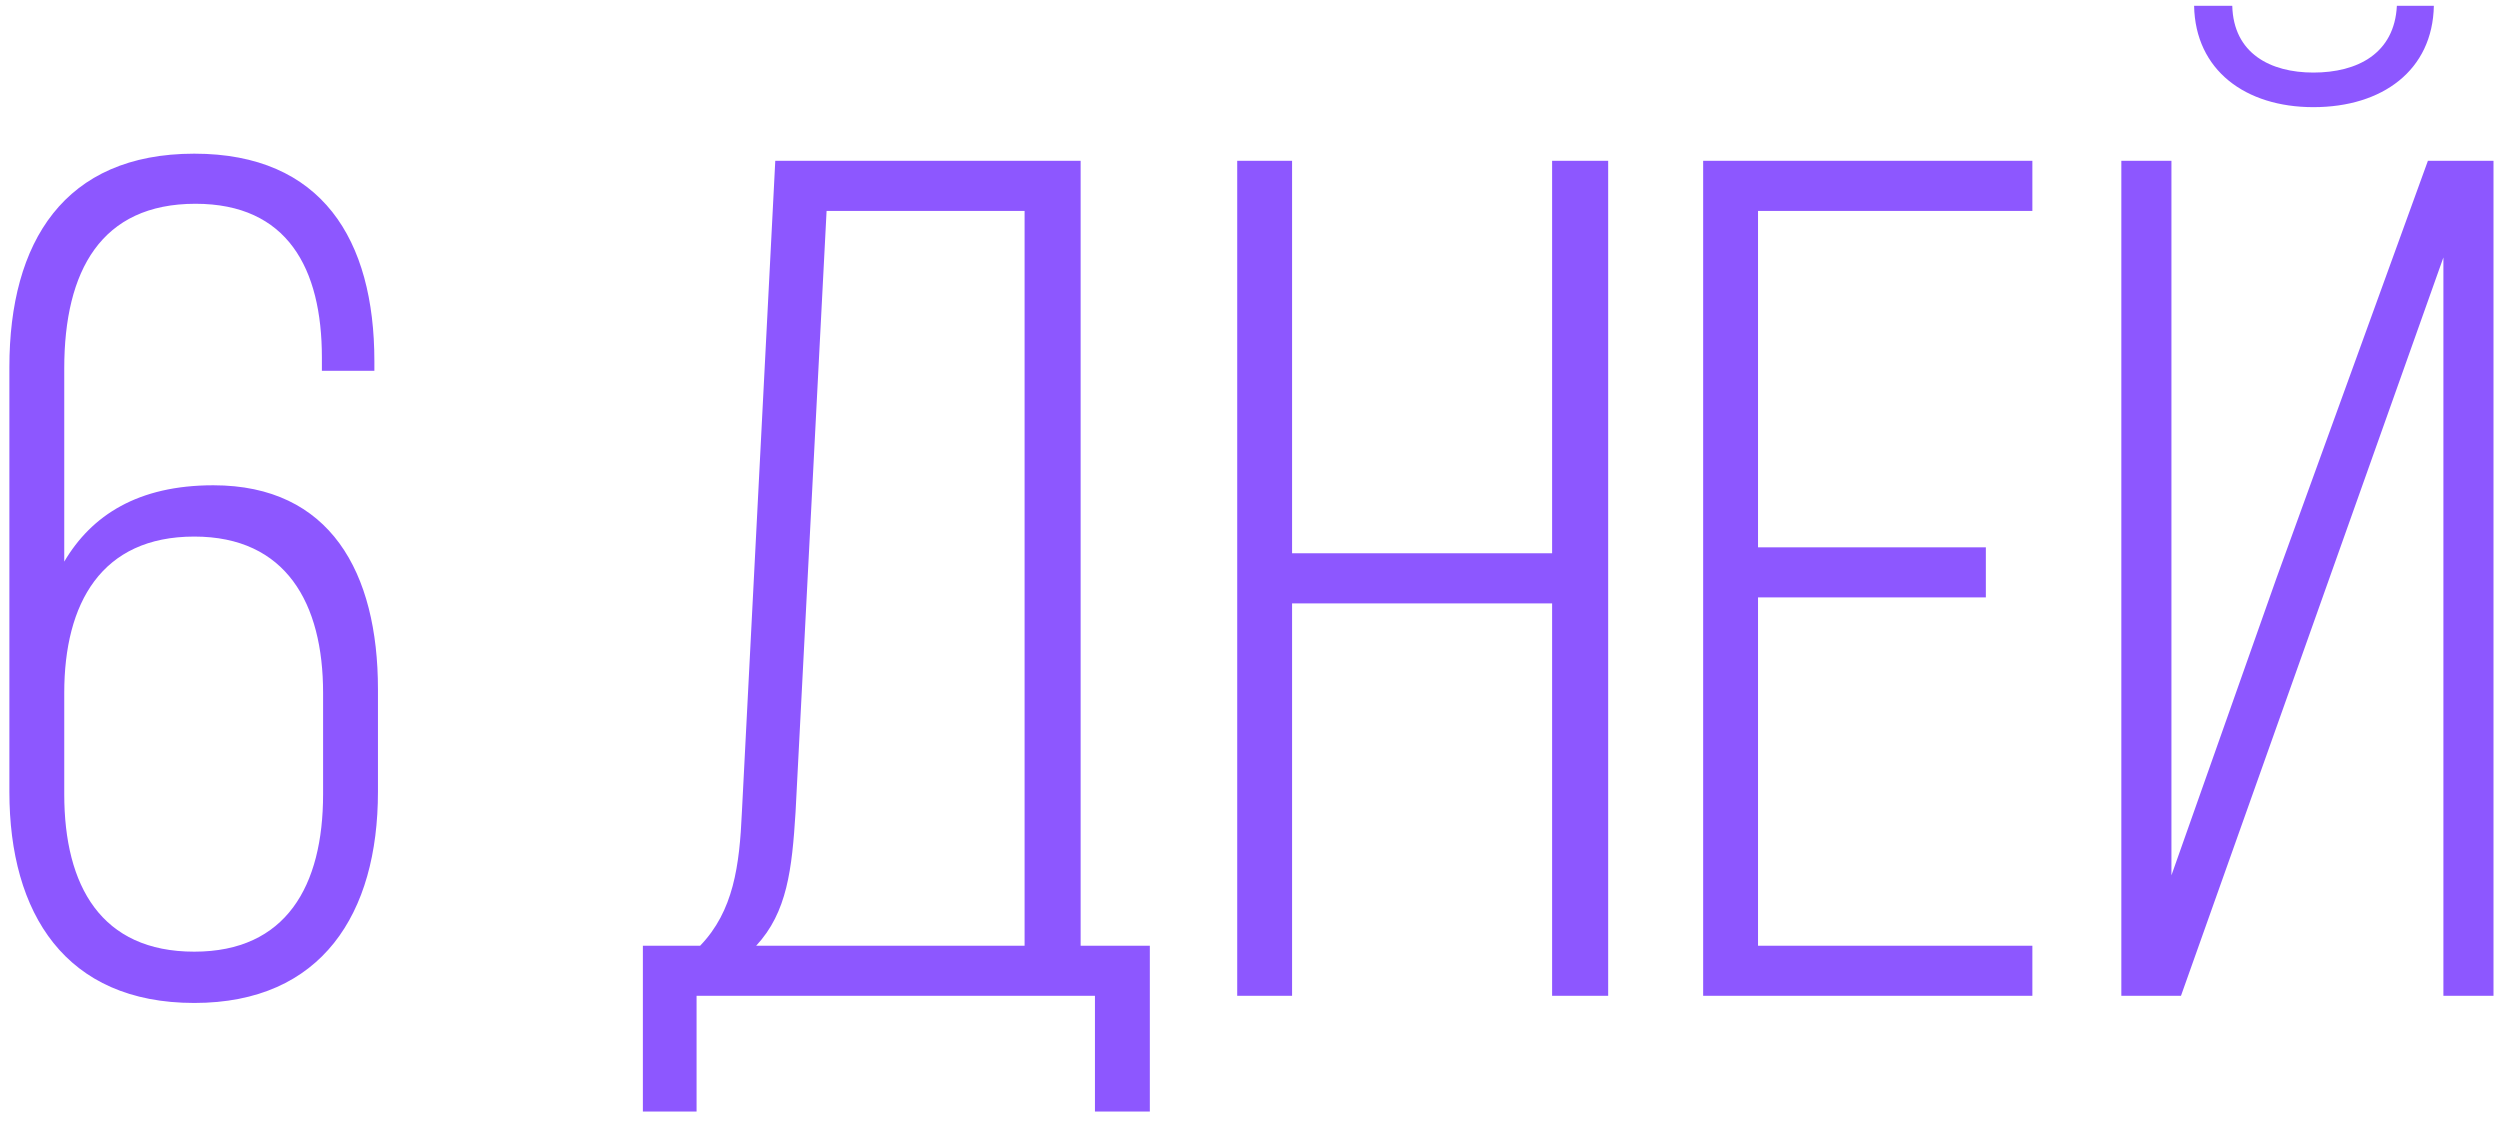 <?xml version="1.0" encoding="UTF-8"?> <svg xmlns="http://www.w3.org/2000/svg" width="153" height="69" viewBox="0 0 153 69" fill="none"> <path d="M11.889 9.405C19.7 9.405 22.912 14.661 22.912 22.107V22.691H19.7V21.888C19.7 16.413 17.583 12.471 11.962 12.471C6.195 12.471 3.932 16.559 3.932 22.545V34.371C5.611 31.524 8.458 29.699 13.057 29.699C20.211 29.699 23.131 35.028 23.131 42.182V48.46C23.131 55.906 19.7 61.381 11.889 61.381C4.005 61.381 0.574 55.906 0.574 48.46V22.472C0.574 14.807 3.932 9.405 11.889 9.405ZM11.889 32.838C6.195 32.838 3.932 36.926 3.932 42.401V48.606C3.932 54.227 6.195 58.242 11.889 58.242C17.51 58.242 19.773 54.227 19.773 48.606V42.401C19.773 36.926 17.51 32.838 11.889 32.838ZM70.37 68.024H67.011V60.943H42.63V68.024H39.344V57.877H42.849C44.892 55.76 45.258 52.986 45.404 49.701L47.447 9.843H66.135V57.877H70.37V68.024ZM50.587 12.909L48.688 49.701C48.469 53.205 48.178 55.833 46.279 57.877H62.705V12.909H50.587ZM94.989 36.926H79.075V60.943H75.717V9.843H79.075V33.86H94.989V9.843H98.42V60.943H94.989V36.926ZM107.591 33.495H121.534V36.561H107.591V57.877H124.381V60.943H104.233V9.843H124.381V12.909H107.591V33.495ZM146.689 0.353H148.952C148.879 4.295 145.813 6.558 141.579 6.558C137.418 6.558 134.352 4.295 134.279 0.353H136.615C136.688 3.273 138.951 4.441 141.579 4.441C144.28 4.441 146.543 3.273 146.689 0.353ZM149.536 15.756L133.476 60.943H129.826V9.843H132.892V53.57L139.316 35.393L148.587 9.843H152.602V60.943H149.536V15.756Z" fill="#8D57FF"></path> </svg> 